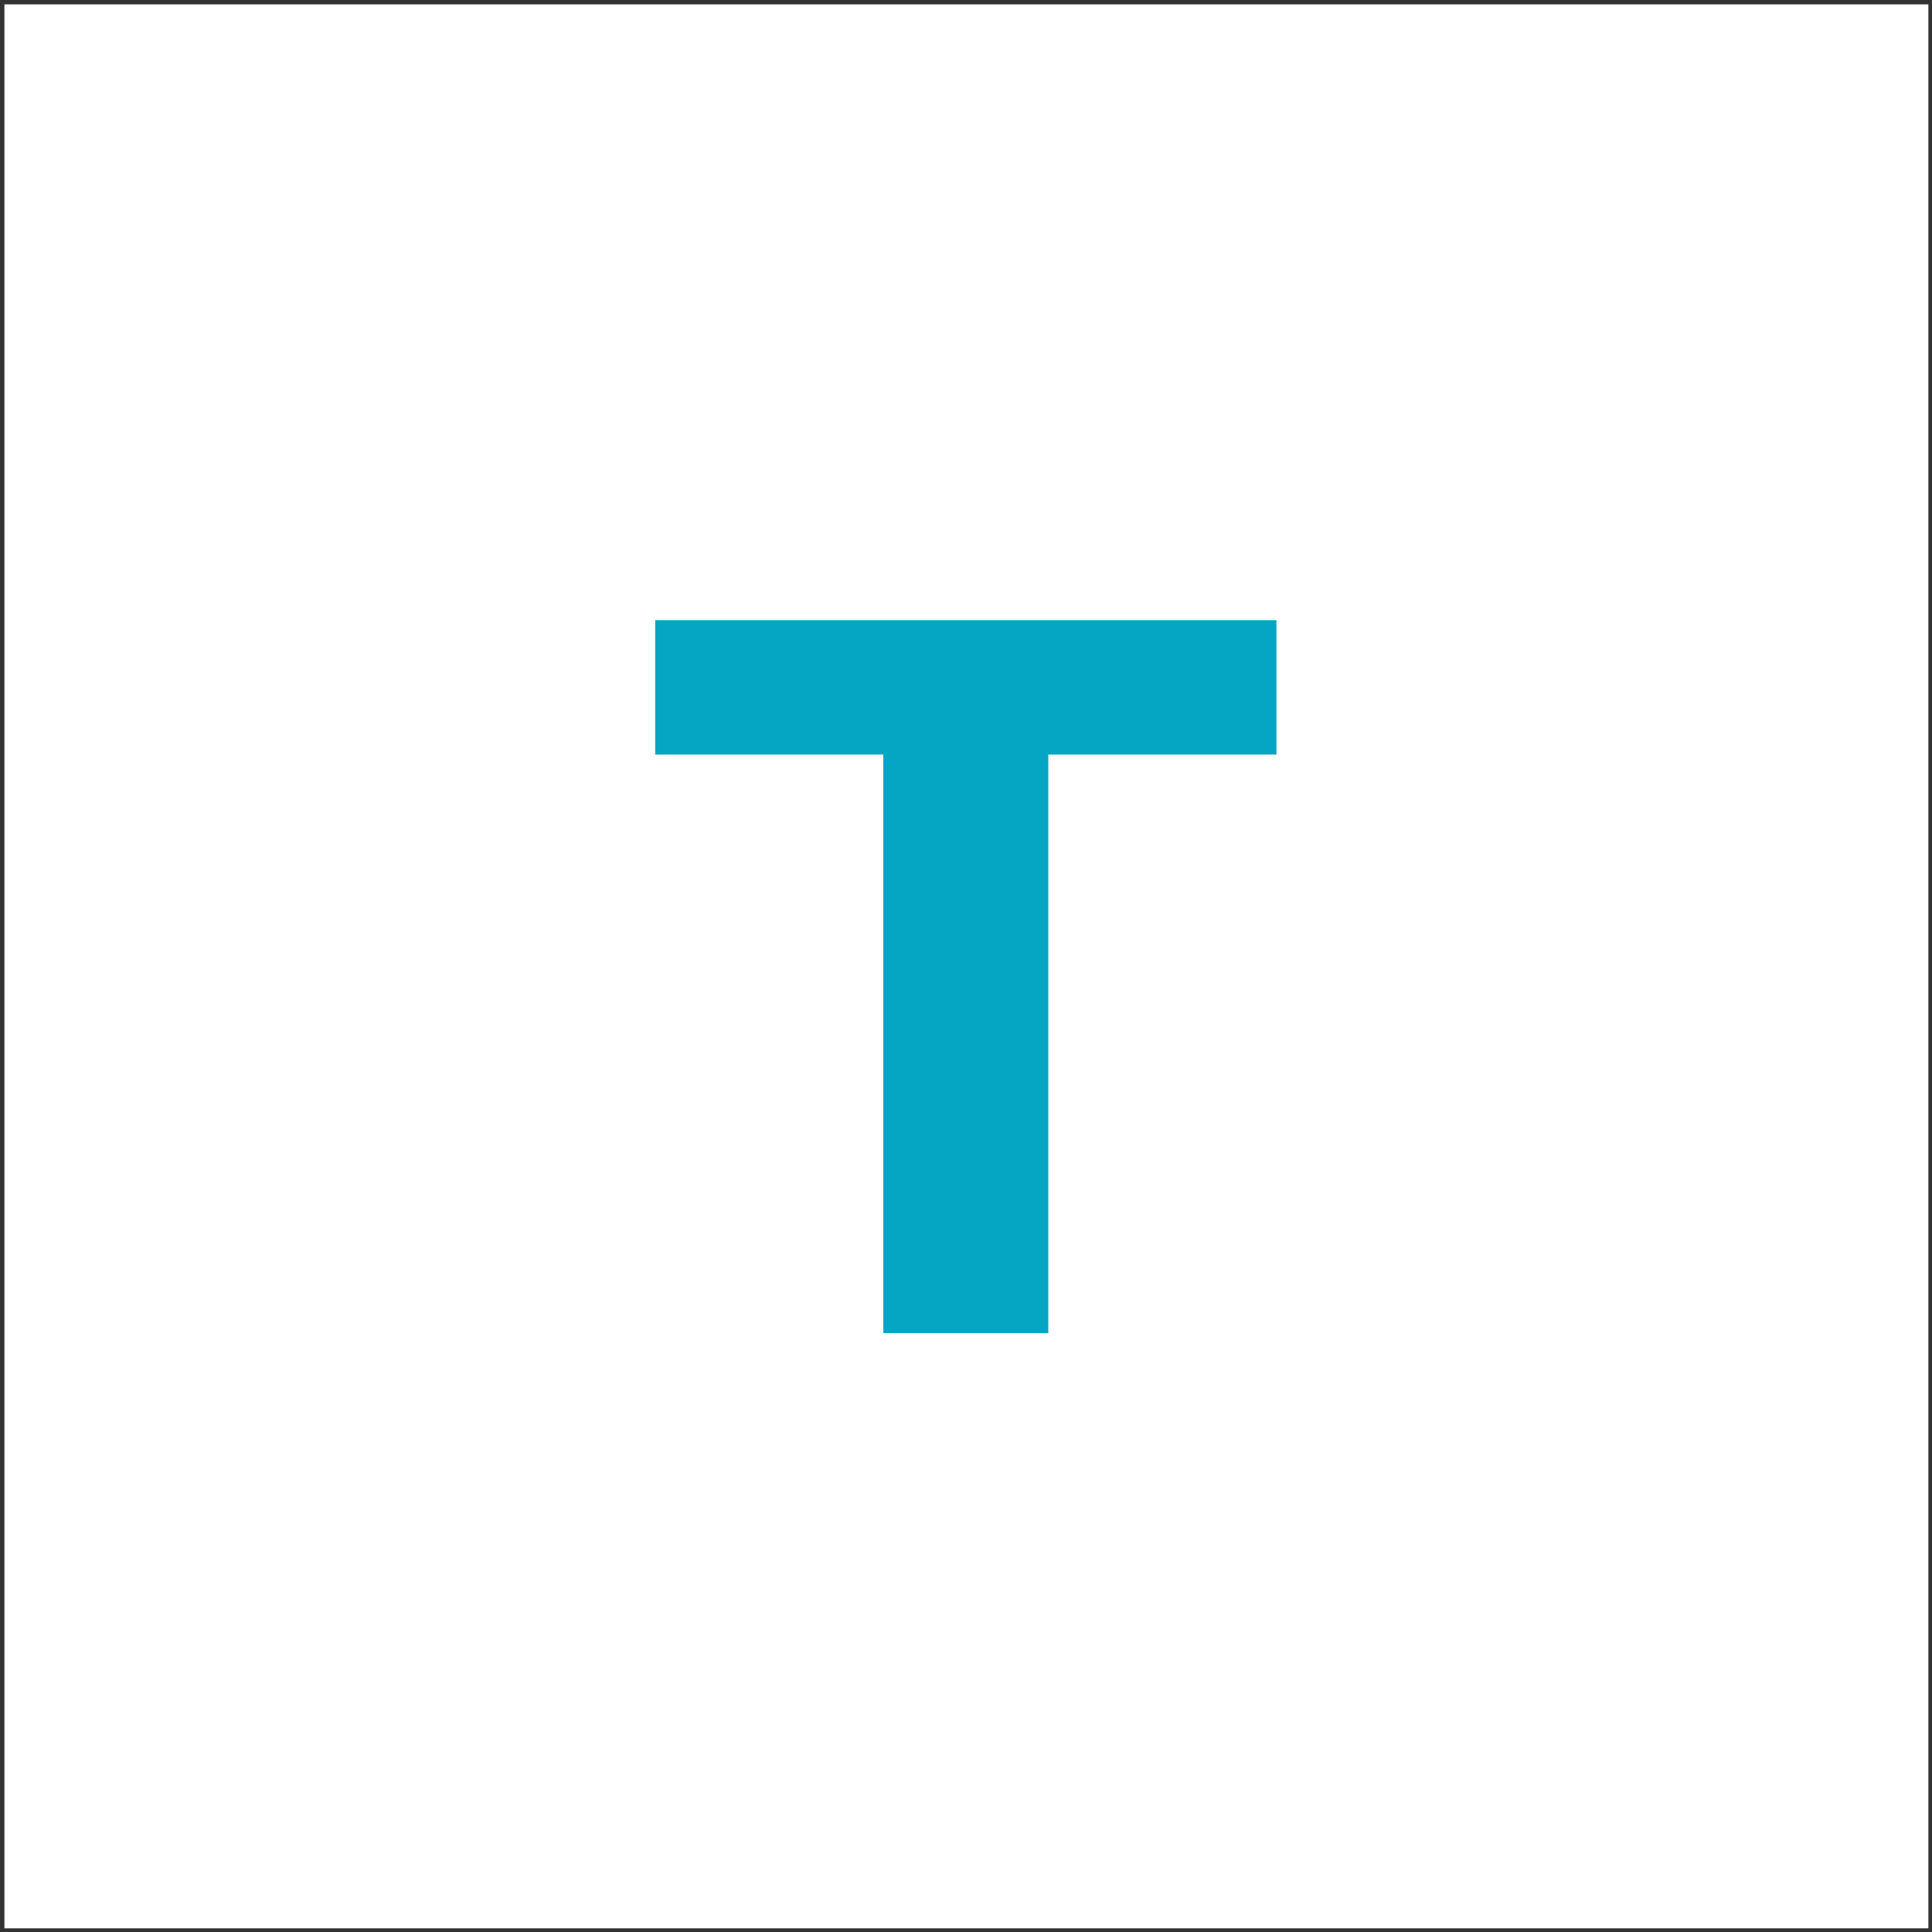 <svg xmlns="http://www.w3.org/2000/svg" width="432" height="432" viewBox="0 0 432 432" fill="none"><rect x="0" y="0" width="432" height="432" fill="#333333" stroke="none"/><rect x="0.987" y="0.978" width="430.201" height="430.201" fill="white"></rect><path d="M197.511 168.726H146.499V138.665H285.417V168.726H234.404V298.079H197.511V168.726Z" fill="#05A6C4"></path></svg>